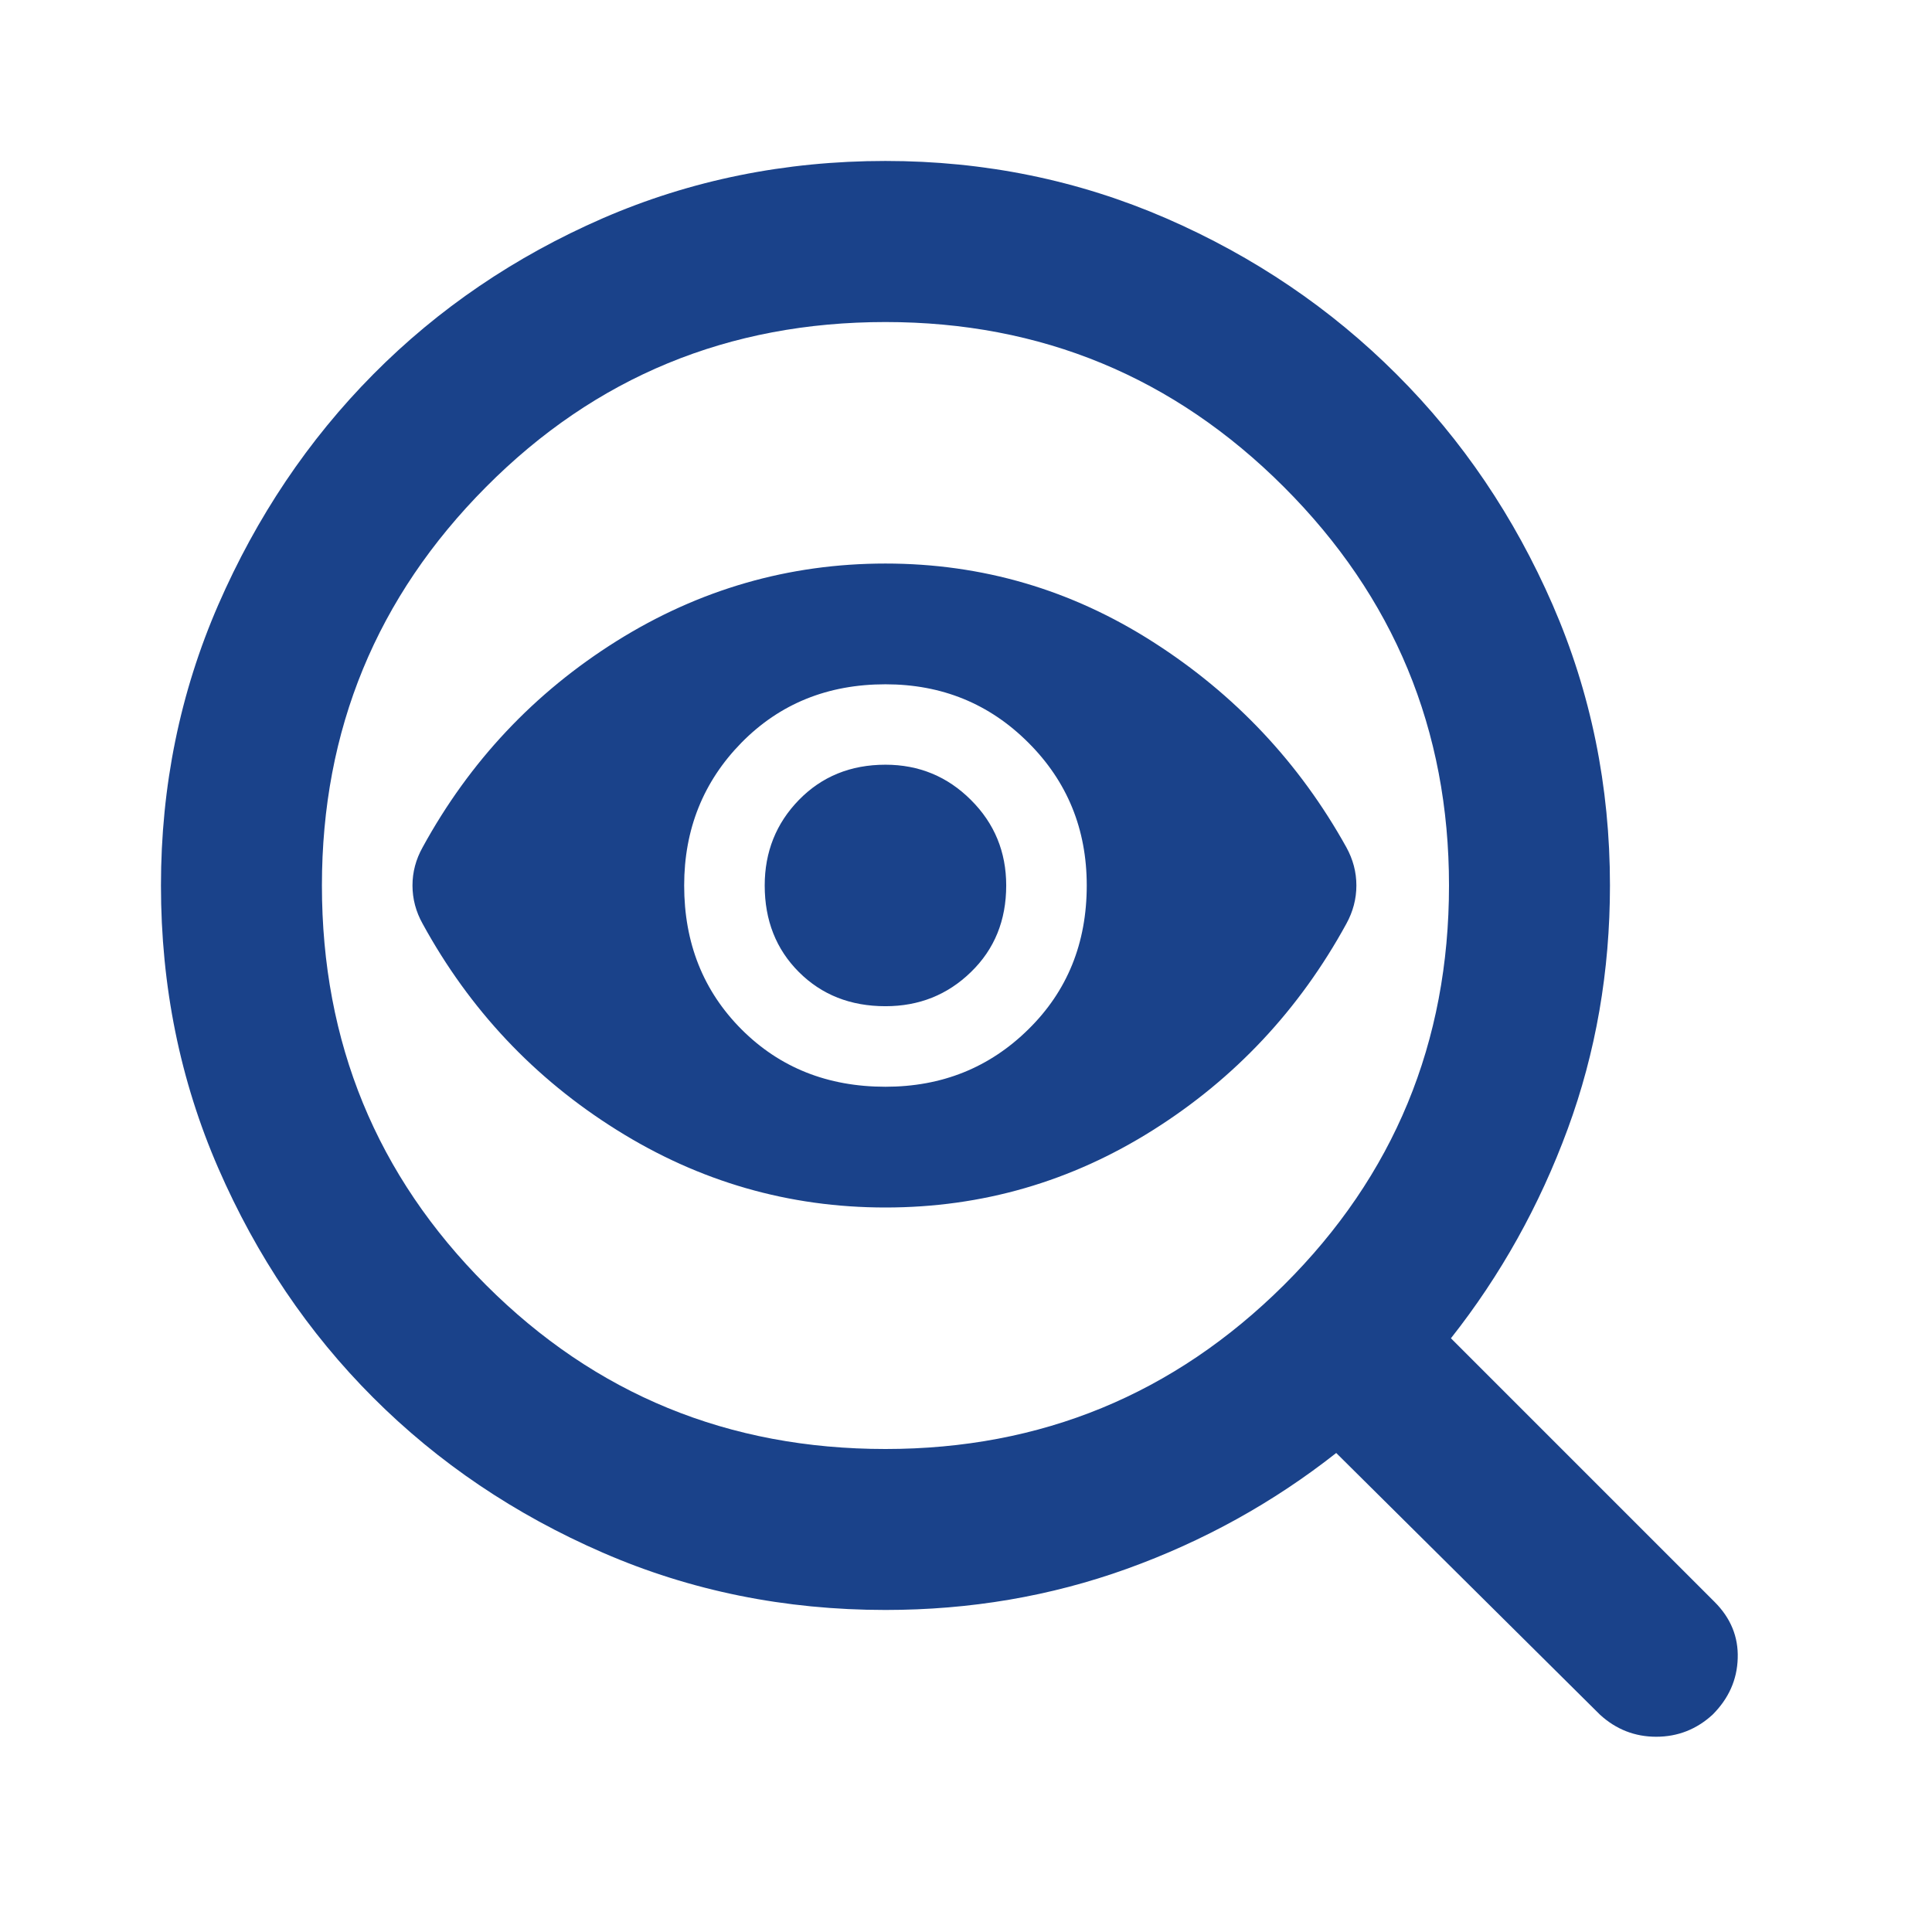 <svg width="16" height="16" viewBox="0 0 16 16" fill="none" xmlns="http://www.w3.org/2000/svg">
<mask id="mask0_7064_3587" style="mask-type:alpha" maskUnits="userSpaceOnUse" x="0" y="0" width="16" height="16">
<rect width="16" height="16" fill="#D9D9D9"/>
</mask>
<g mask="url(#mask0_7064_3587)">
<path d="M7.333 12C8.622 12 9.722 11.547 10.633 10.642C11.544 9.736 12 8.633 12 7.333C12 6.044 11.544 4.944 10.633 4.033C9.722 3.122 8.622 2.667 7.333 2.667C6.033 2.667 4.93 3.122 4.025 4.033C3.119 4.944 2.666 6.044 2.666 7.333C2.666 8.633 3.119 9.736 4.025 10.642C4.93 11.547 6.033 12 7.333 12ZM7.333 9C7.8 9 8.194 8.842 8.516 8.525C8.839 8.208 9 7.811 9 7.333C9 6.867 8.839 6.472 8.516 6.15C8.194 5.828 7.8 5.667 7.333 5.667C6.855 5.667 6.458 5.828 6.141 6.15C5.825 6.472 5.666 6.867 5.666 7.333C5.666 7.811 5.825 8.208 6.141 8.525C6.458 8.842 6.855 9 7.333 9ZM7.333 10C6.533 10 5.791 9.786 5.108 9.358C4.425 8.931 3.889 8.361 3.5 7.65C3.444 7.55 3.416 7.444 3.416 7.333C3.416 7.222 3.444 7.117 3.5 7.017C3.889 6.306 4.425 5.736 5.108 5.308C5.791 4.881 6.533 4.667 7.333 4.667C8.133 4.667 8.872 4.883 9.55 5.317C10.227 5.75 10.761 6.317 11.15 7.017C11.205 7.117 11.233 7.222 11.233 7.333C11.233 7.444 11.205 7.55 11.15 7.65C10.761 8.361 10.227 8.931 9.55 9.358C8.872 9.786 8.133 10 7.333 10ZM7.333 8.333C7.611 8.333 7.847 8.239 8.041 8.05C8.236 7.861 8.333 7.622 8.333 7.333C8.333 7.056 8.236 6.819 8.041 6.625C7.847 6.431 7.611 6.333 7.333 6.333C7.044 6.333 6.805 6.431 6.616 6.625C6.427 6.819 6.333 7.056 6.333 7.333C6.333 7.622 6.427 7.861 6.616 8.05C6.805 8.239 7.044 8.333 7.333 8.333ZM7.333 13.333C6.5 13.333 5.719 13.175 4.991 12.858C4.264 12.542 3.63 12.114 3.091 11.575C2.552 11.036 2.125 10.403 1.808 9.675C1.491 8.947 1.333 8.167 1.333 7.333C1.333 6.511 1.491 5.736 1.808 5.008C2.125 4.281 2.552 3.644 3.091 3.1C3.63 2.556 4.264 2.125 4.991 1.808C5.719 1.492 6.5 1.333 7.333 1.333C8.155 1.333 8.93 1.492 9.658 1.808C10.386 2.125 11.022 2.556 11.566 3.1C12.111 3.644 12.541 4.281 12.858 5.008C13.175 5.736 13.333 6.511 13.333 7.333C13.333 8.044 13.216 8.717 12.983 9.35C12.75 9.983 12.428 10.561 12.016 11.083L14.2 13.267C14.333 13.4 14.397 13.556 14.391 13.733C14.386 13.911 14.316 14.067 14.183 14.2C14.05 14.322 13.894 14.383 13.716 14.383C13.539 14.383 13.383 14.322 13.25 14.2L11.066 12.033C10.544 12.444 9.966 12.764 9.333 12.992C8.7 13.22 8.033 13.333 7.333 13.333Z" fill="#1A428A"/>
</g>
</svg>
